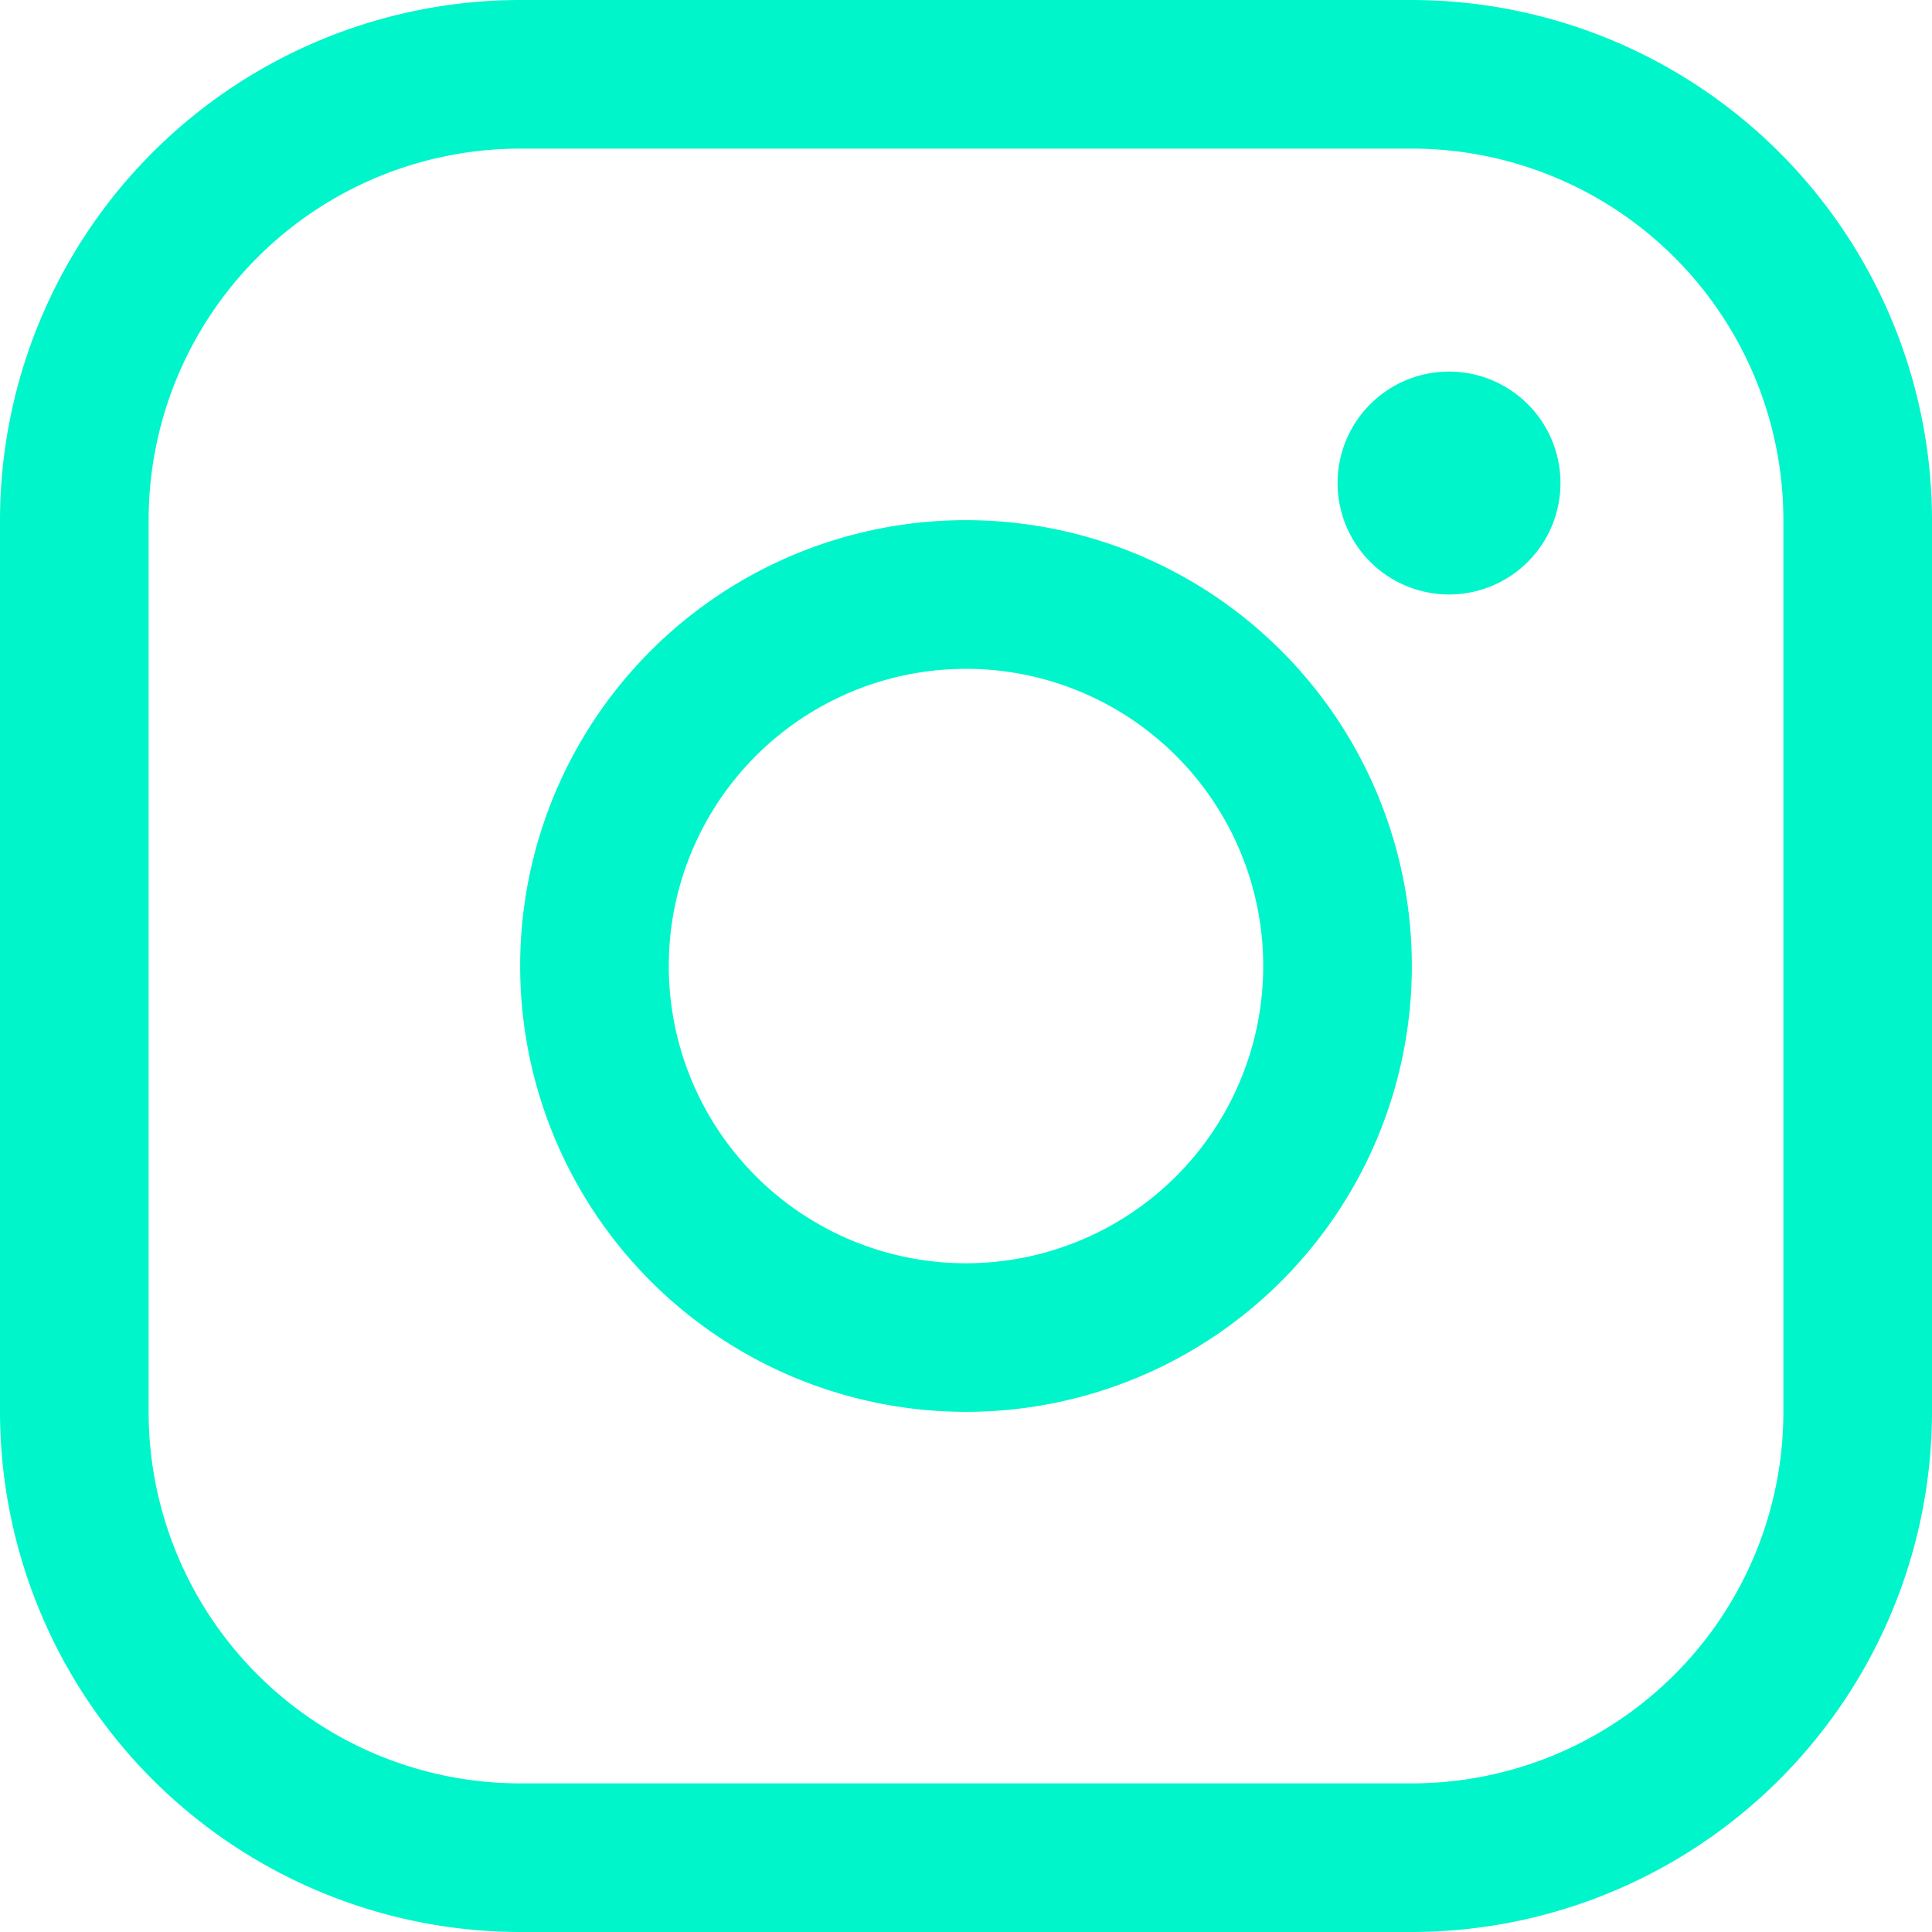 <svg xmlns="http://www.w3.org/2000/svg" width="41.83" height="41.83" viewBox="0 0 41.83 41.83">
  <path id="instagram-logo" d="M44.915,35.262a9.653,9.653,0,1,0,9.653,9.653A9.653,9.653,0,0,0,44.915,35.262Zm0,16.089a6.435,6.435,0,1,1,6.435-6.435A6.435,6.435,0,0,1,44.915,51.351ZM54.568,24H35.262A11.274,11.274,0,0,0,24,35.262V54.568A11.274,11.274,0,0,0,35.262,65.83H54.568A11.274,11.274,0,0,0,65.83,54.568V35.262A11.274,11.274,0,0,0,54.568,24Zm8.044,30.568a8.044,8.044,0,0,1-8.044,8.044H35.262a8.044,8.044,0,0,1-8.044-8.044V35.262a8.044,8.044,0,0,1,8.044-8.044H54.568a8.044,8.044,0,0,1,8.044,8.044ZM57.786,34.458a2.413,2.413,0,1,1-2.413-2.413A2.413,2.413,0,0,1,57.786,34.458Z" transform="translate(-24 -24)" fill="#00f5ca"/>
</svg>
